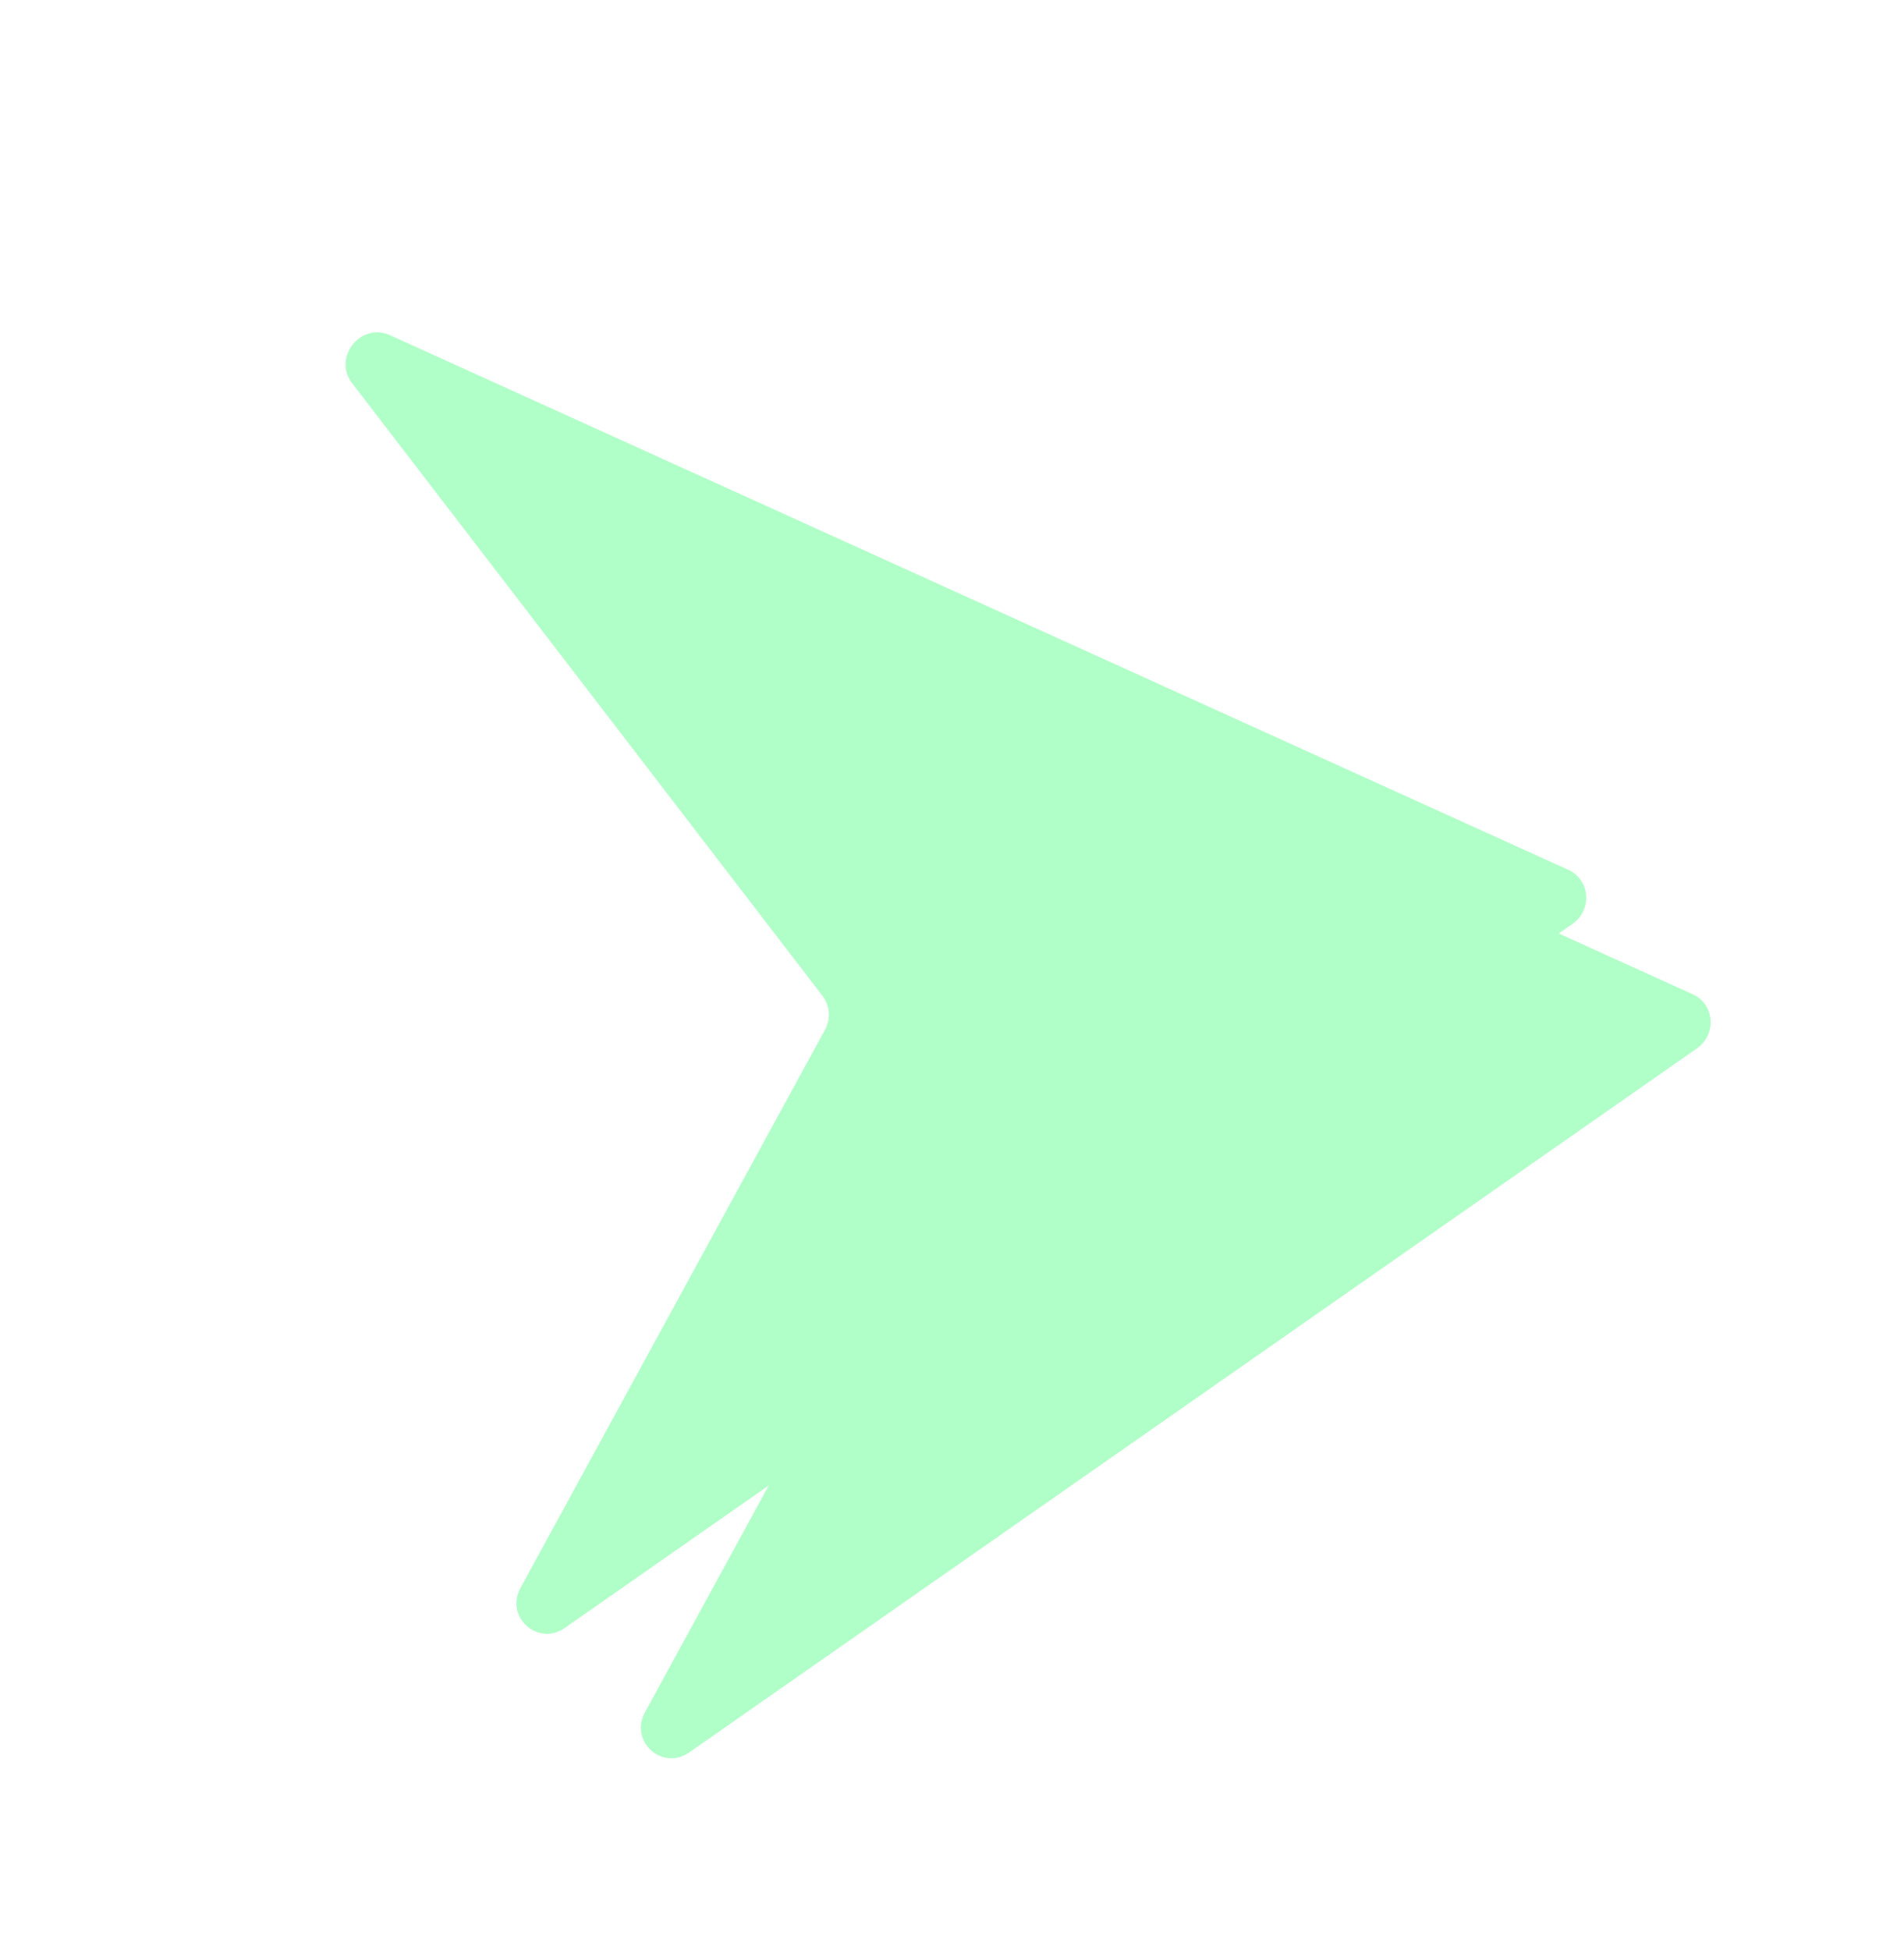 <?xml version="1.0" encoding="UTF-8"?> <svg xmlns="http://www.w3.org/2000/svg" width="42" height="43" viewBox="0 0 42 43" fill="none"><g filter="url(#filter0_d_675_10557)"><path d="M8.604 7.393L34.599 19.186C35.078 19.404 35.128 20.07 34.687 20.378L12.461 35.904C11.864 36.321 11.132 35.66 11.482 35.02L18.197 22.715C18.328 22.473 18.308 22.179 18.143 21.965L7.766 8.45C7.333 7.886 7.957 7.099 8.604 7.393Z" fill="#B1FFC8"></path></g><g filter="url(#filter1_f_675_10557)"><path d="M8.604 7.393L34.599 19.186C35.078 19.404 35.128 20.07 34.687 20.378L12.461 35.904C11.864 36.321 11.132 35.66 11.482 35.02L18.197 22.715C18.328 22.473 18.308 22.179 18.143 21.965L7.766 8.45C7.333 7.886 7.957 7.099 8.604 7.393Z" fill="#B1FFC8"></path></g><defs><filter id="filter0_d_675_10557" x="7.623" y="7.329" width="32.858" height="34.196" filterUnits="userSpaceOnUse" color-interpolation-filters="sRGB"><feFlood flood-opacity="0" result="BackgroundImageFix"></feFlood><feColorMatrix in="SourceAlpha" type="matrix" values="0 0 0 0 0 0 0 0 0 0 0 0 0 0 0 0 0 0 127 0" result="hardAlpha"></feColorMatrix><feOffset dx="2.745" dy="2.745"></feOffset><feGaussianBlur stdDeviation="1.373"></feGaussianBlur><feComposite in2="hardAlpha" operator="out"></feComposite><feColorMatrix type="matrix" values="0 0 0 0 0 0 0 0 0 0 0 0 0 0 0 0 0 0 0.25 0"></feColorMatrix><feBlend mode="normal" in2="BackgroundImageFix" result="effect1_dropShadow_675_10557"></feBlend><feBlend mode="normal" in="SourceGraphic" in2="effect1_dropShadow_675_10557" result="shape"></feBlend></filter><filter id="filter1_f_675_10557" x="0.76" y="0.466" width="41.094" height="42.432" filterUnits="userSpaceOnUse" color-interpolation-filters="sRGB"><feFlood flood-opacity="0" result="BackgroundImageFix"></feFlood><feBlend mode="normal" in="SourceGraphic" in2="BackgroundImageFix" result="shape"></feBlend><feGaussianBlur stdDeviation="3.432" result="effect1_foregroundBlur_675_10557"></feGaussianBlur></filter></defs></svg> 